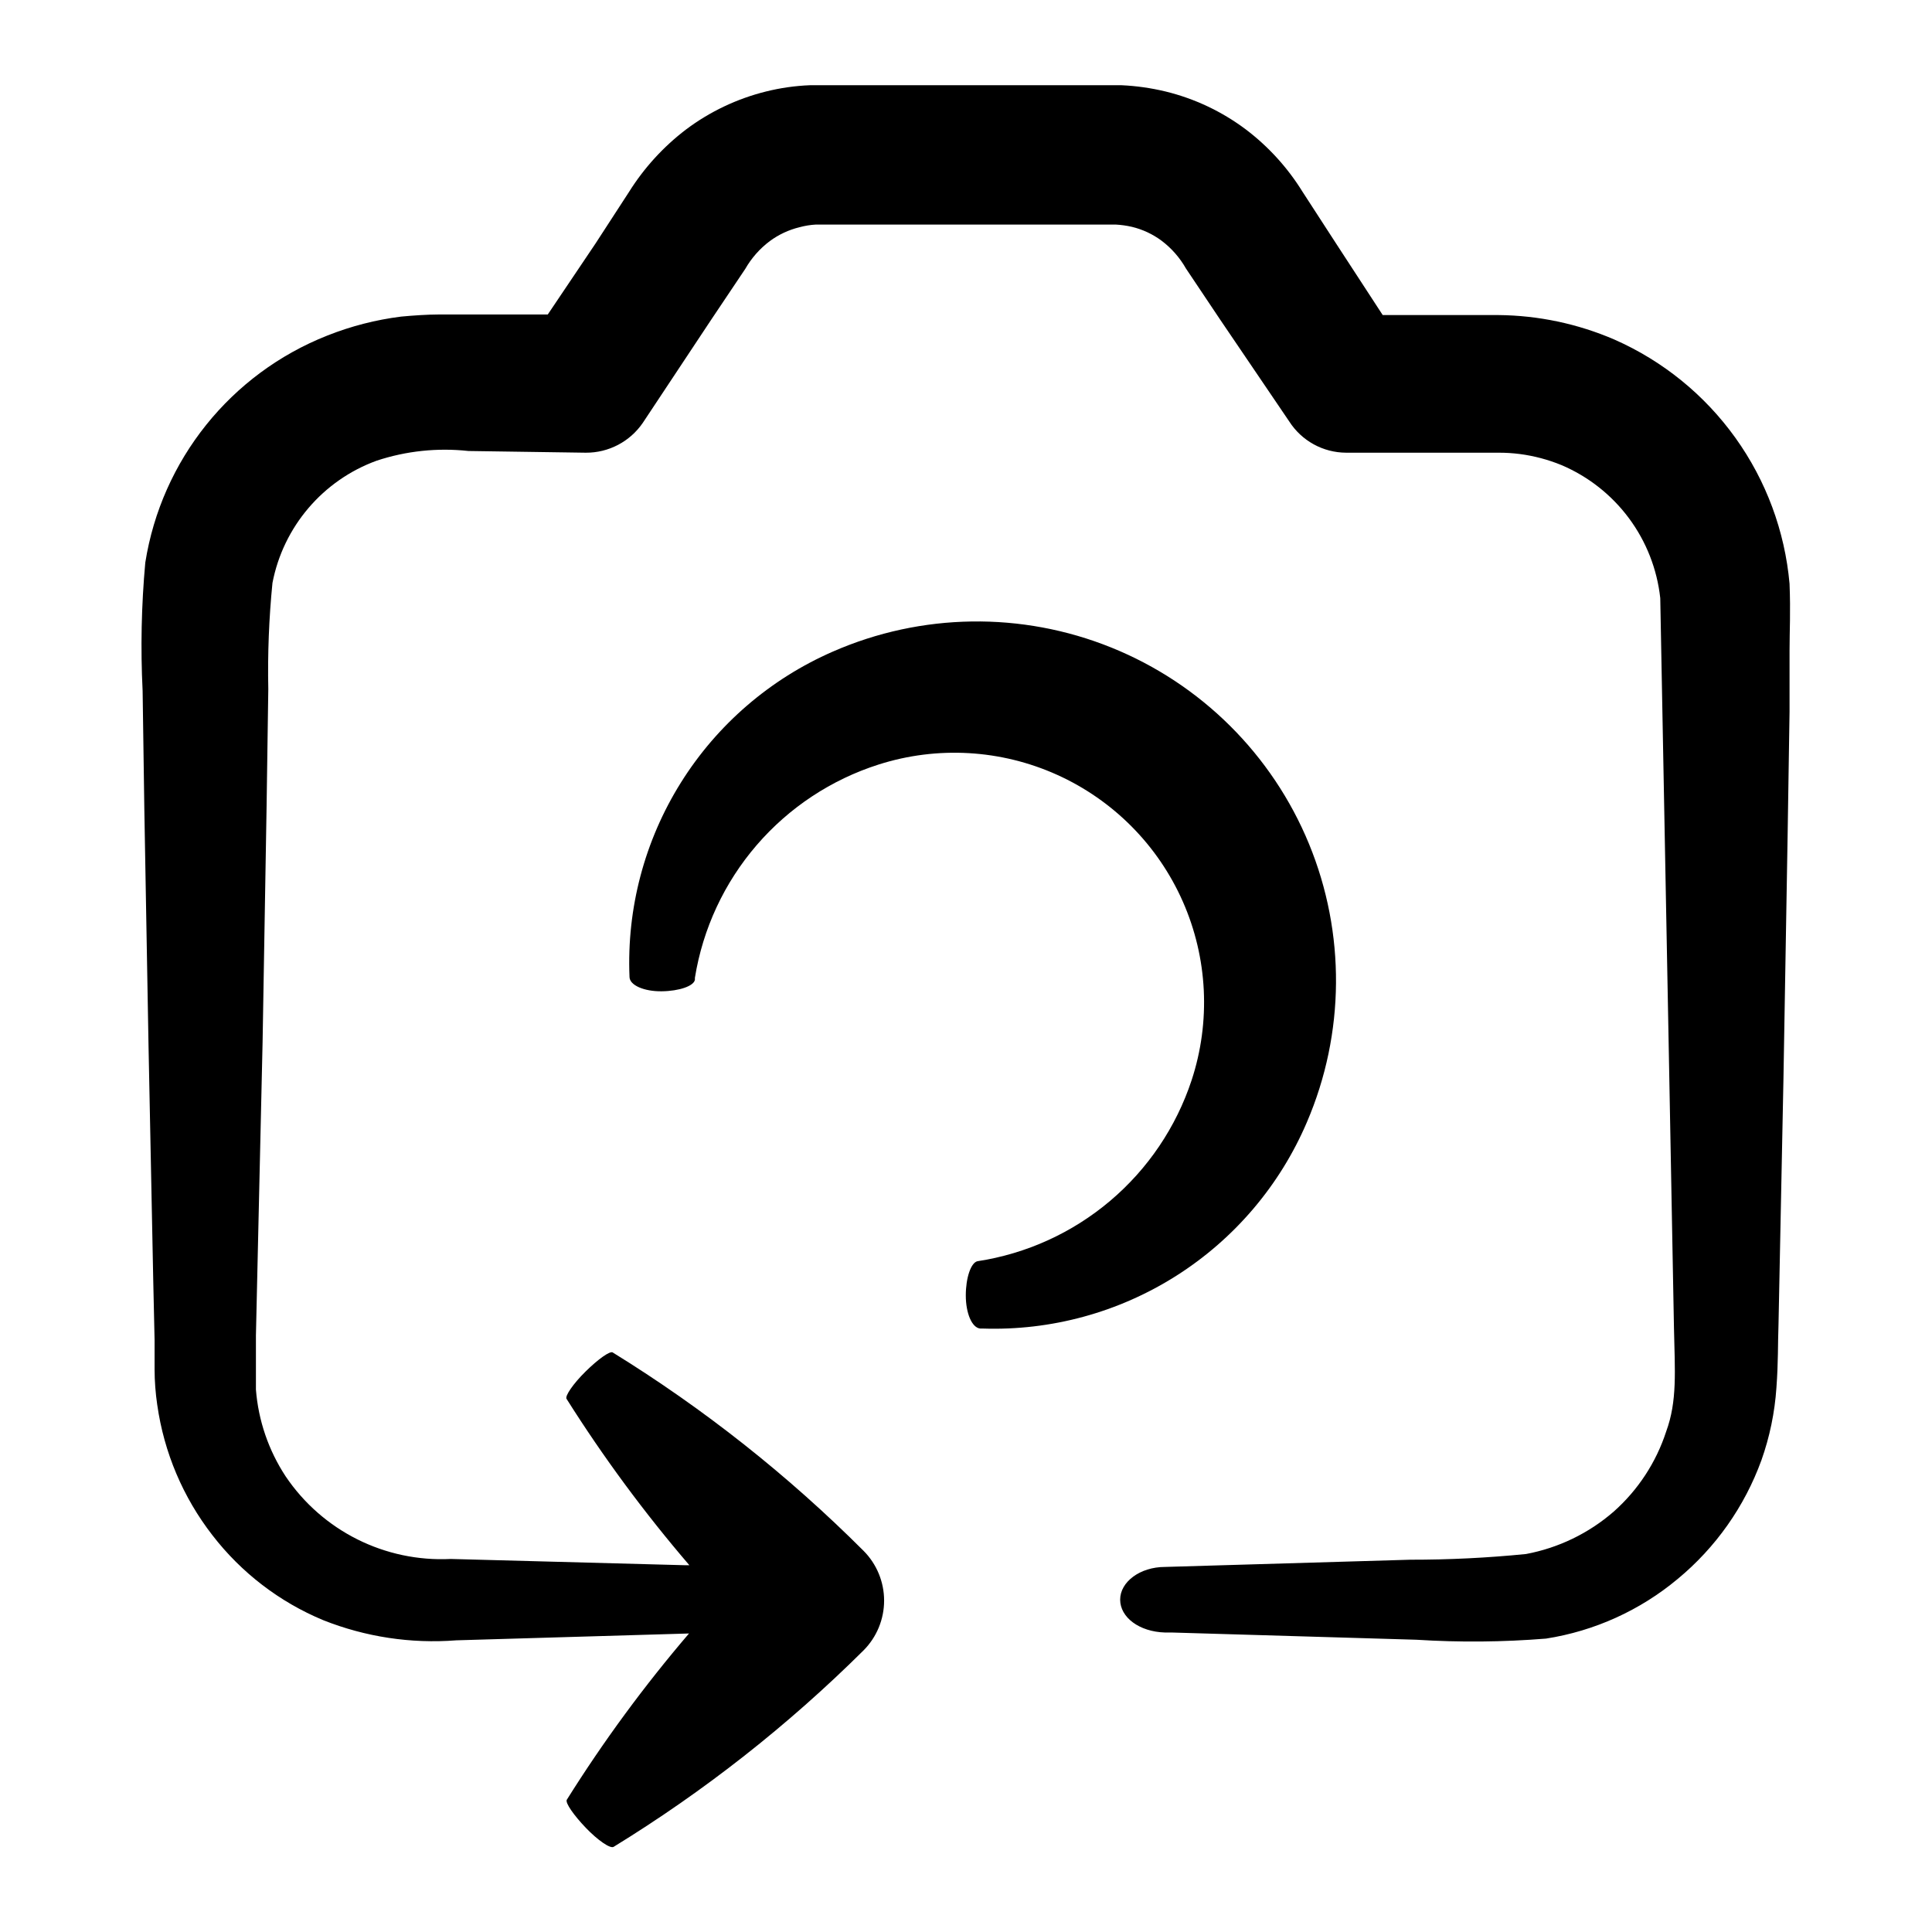 <?xml version="1.0" encoding="UTF-8"?>
<!-- Uploaded to: ICON Repo, www.svgrepo.com, Generator: ICON Repo Mixer Tools -->
<svg fill="#000000" width="800px" height="800px" version="1.1" viewBox="144 144 512 512" xmlns="http://www.w3.org/2000/svg">
 <g>
  <path d="m403.02 478.24c-1.715 0.402-3.074 4.383-3.074 9.07 0 4.684 1.613 8.566 3.828 8.766h0.609c18.164 0.613 36.094-4.281 51.43-14.035 15.34-9.754 27.371-23.914 34.52-40.629 10.102-23.523 10.301-50.125 0.555-73.797-9.75-23.672-28.625-42.418-52.363-52.004-23.738-9.586-50.34-9.203-73.793 1.059-16.633 7.254-30.684 19.367-40.305 34.754-9.621 15.383-14.363 33.32-13.602 51.449 0 2.215 3.828 3.879 8.516 3.828 4.684-0.051 8.566-1.41 8.816-3.074v-0.504c2.098-13.004 7.766-25.172 16.363-35.152 8.602-9.98 19.801-17.379 32.355-21.375 15.551-4.949 32.383-3.977 47.262 2.734 14.875 6.707 26.75 18.684 33.332 33.617 6.582 14.934 7.414 31.773 2.332 47.281-4.109 12.465-11.59 23.547-21.613 32.023-10.02 8.473-22.191 14.008-35.168 15.988z"/>
  <path d="m610.79 530.99c2.199-6.203 3.539-12.68 3.981-19.246 0.504-6.852 0.352-11.234 0.555-16.93l1.309-64.988 1.109-64.789 0.504-32.395v-16.172c0-5.492 0.301-10.078 0-17.785-1.246-13.949-6.203-27.305-14.367-38.684-8.16-11.379-19.223-20.359-32.035-26.008-9.723-4.199-20.191-6.406-30.781-6.5h-30.633l-12.344-18.941-8.918-13.754c-3.969-6.414-9.094-12.035-15.113-16.574-6.309-4.715-13.508-8.109-21.16-9.977-3.852-0.93-7.781-1.488-11.738-1.664h-82.473c-3.945 0.152-7.859 0.711-11.691 1.664-7.672 1.902-14.887 5.328-21.207 10.078-5.996 4.566-11.117 10.184-15.117 16.574l-8.867 13.652-12.645 18.793h-29.07c-2.672 0-6.551 0.25-9.773 0.555-6.719 0.84-13.305 2.535-19.598 5.035-25.582 10.109-43.918 32.988-48.215 60.156-1.031 11.305-1.27 22.668-0.707 34.008l0.453 31.285 1.109 62.574 1.258 62.574 0.352 15.617v7.809c0 2.973 0.25 6.297 0.707 9.371h0.004c1.785 12.578 6.82 24.473 14.609 34.512 7.66 9.938 17.785 17.699 29.371 22.52 11.195 4.449 23.258 6.277 35.266 5.34l61.668-1.812c-11.871 13.875-22.699 28.609-32.395 44.082-0.402 0.855 1.863 4.082 5.039 7.406s6.551 5.644 7.406 5.039c24-14.734 46.215-32.199 66.199-52.043 3.496-3.504 5.457-8.254 5.457-13.199 0-4.949-1.961-9.699-5.457-13.203-20.039-20.031-42.34-37.664-66.453-52.547-0.707-0.504-3.879 1.762-7.203 5.039-3.324 3.273-5.543 6.551-5.039 7.254 9.758 15.473 20.633 30.203 32.547 44.086h-1.008l-62.223-1.664c-17.426 0.871-34.035-7.441-43.781-21.914-4.512-6.875-7.219-14.777-7.859-22.977v-14.309l0.352-15.566 1.414-62.219 1.059-62.32 0.453-31.188c-0.195-9.402 0.176-18.805 1.105-28.164 2.871-14.898 13.355-27.199 27.609-32.395 7.836-2.59 16.133-3.465 24.336-2.57l31.086 0.453c6.039 0.039 11.699-2.926 15.113-7.91l18.137-27.355 9.02-13.453c1.641-2.867 3.852-5.371 6.496-7.356 2.352-1.734 5.023-2.984 7.859-3.676 1.418-0.387 2.871-0.625 4.336-0.707h79.5c1.441 0.078 2.875 0.281 4.281 0.605 2.84 0.684 5.516 1.934 7.859 3.68 2.629 1.984 4.824 4.488 6.449 7.356l9.07 13.551 18.285 26.953c3.297 5.164 8.992 8.297 15.117 8.312h40.305c1.918-0.008 3.836 0.109 5.742 0.355 3.769 0.496 7.465 1.477 10.984 2.922 7.106 3.016 13.281 7.875 17.887 14.074 4.606 6.199 7.473 13.516 8.309 21.191l2.418 128.22 1.211 64.992c0.25 11.789 0.906 19.547-2.066 27.66-2.664 8.18-7.465 15.504-13.906 21.211-6.602 5.742-14.621 9.621-23.223 11.234-10.195 1.02-20.438 1.523-30.684 1.512l-64.992 1.914c-6.648 0-11.891 3.981-11.891 8.664 0 4.684 5.039 8.516 11.891 8.715h1.863l64.738 1.914h0.004c11.445 0.723 22.93 0.621 34.359-0.301 12.855-2.008 24.926-7.477 34.914-15.82 10.055-8.316 17.707-19.172 22.168-31.438z"/>
 </g>
</svg>